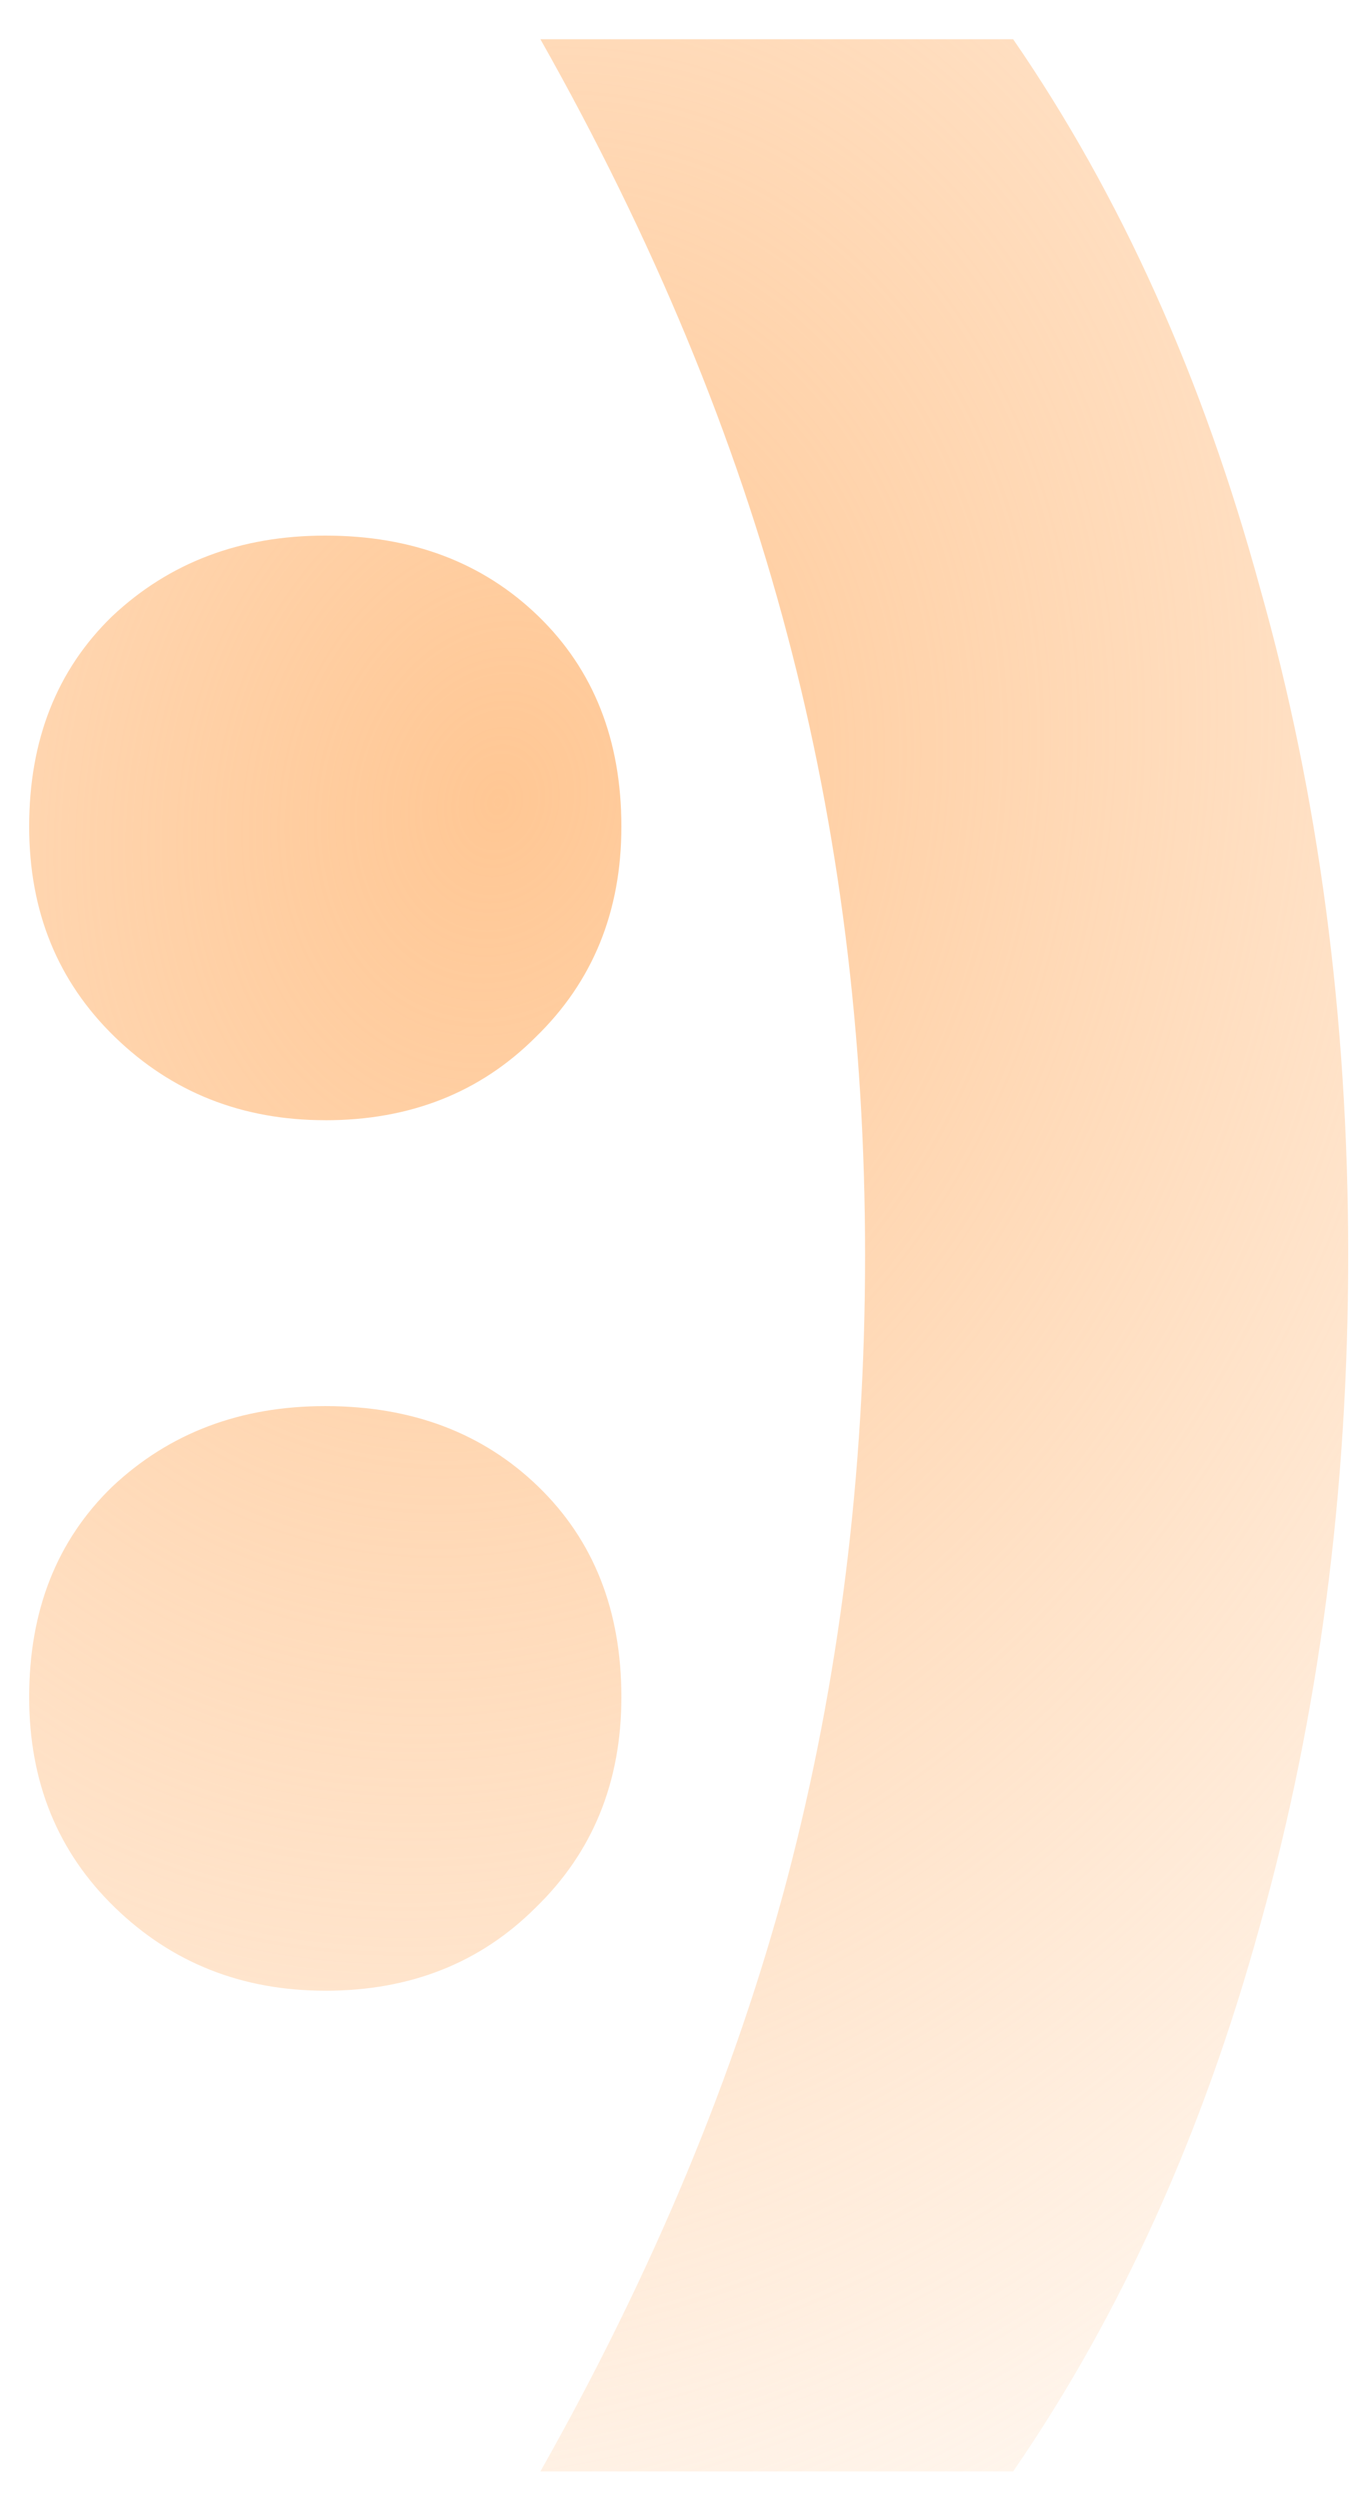<svg xmlns="http://www.w3.org/2000/svg" width="33" height="61" fill="none"><path fill="url(#a)" d="M7.94 27.332c-2.03 0-3.741-.677-5.136-2.03C1.409 23.95.712 22.239.712 20.168c0-2.113.676-3.825 2.029-5.135 1.394-1.31 3.127-1.965 5.198-1.965 2.114 0 3.847.655 5.2 1.965 1.352 1.31 2.028 3.022 2.028 5.135 0 2.071-.697 3.783-2.092 5.136-1.353 1.352-3.064 2.029-5.136 2.029Zm0 21.239c-2.03 0-3.741-.677-5.136-2.03C1.409 45.19.712 43.479.712 41.407c0-2.113.676-3.825 2.029-5.135 1.394-1.31 3.127-1.965 5.198-1.965 2.114 0 3.847.655 5.2 1.965 1.352 1.31 2.028 3.022 2.028 5.135 0 2.072-.697 3.783-2.092 5.136-1.353 1.352-3.064 2.029-5.136 2.029ZM13.19 60.3c2.747-4.861 4.755-9.68 6.023-14.456 1.268-4.818 1.902-9.89 1.902-15.216 0-5.325-.634-10.376-1.902-15.152-1.268-4.819-3.276-9.658-6.023-14.519h11.539c2.62 3.804 4.628 8.263 6.023 13.378 1.437 5.072 2.155 10.503 2.155 16.293 0 5.79-.718 11.243-2.155 16.358-1.395 5.072-3.403 9.51-6.023 13.314H13.19Z"/><defs><radialGradient id="a" cx="0" cy="0" r="1" gradientTransform="rotate(116.315 -.117 13.863) scale(108.953 87.83)" gradientUnits="userSpaceOnUse"><stop stop-color="#FF7A01" stop-opacity=".3"/><stop offset="0" stop-color="#FFC794"/><stop offset=".51" stop-color="#FFC794" stop-opacity="0"/></radialGradient></defs></svg>